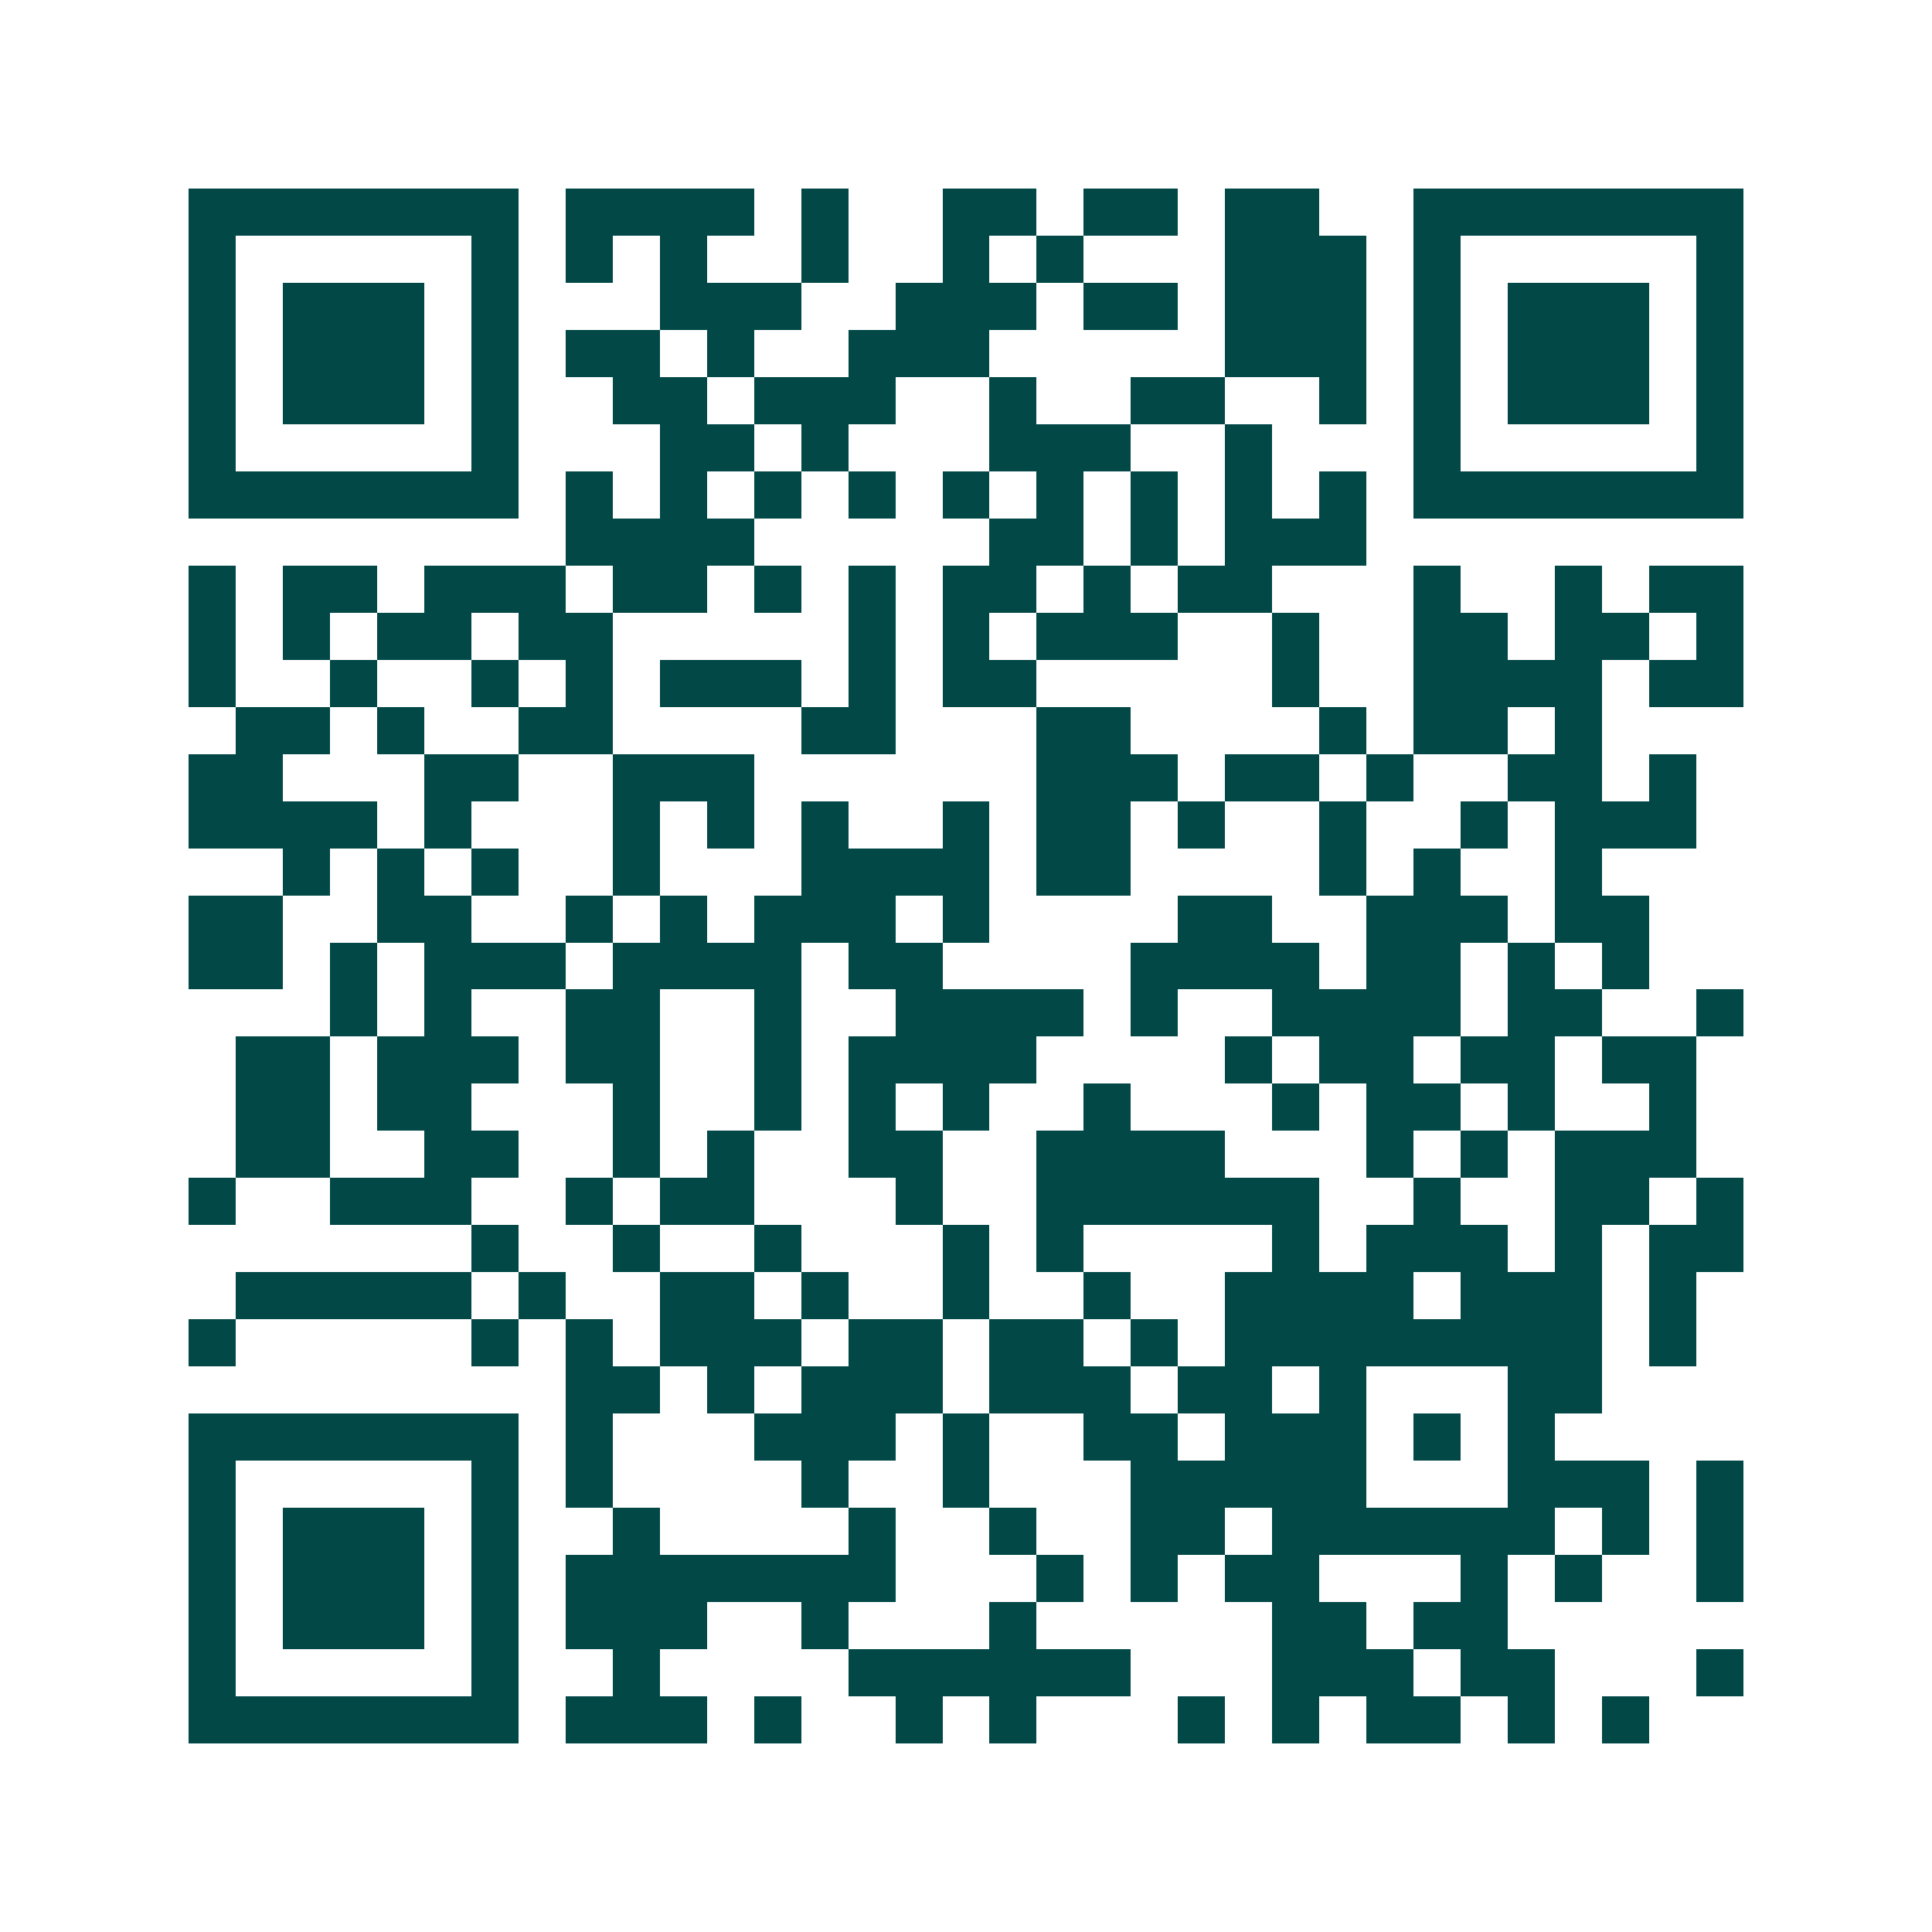 <svg xmlns="http://www.w3.org/2000/svg" width="200" height="200" viewBox="0 0 41 41" shape-rendering="crispEdges"><path fill="#ffffff" d="M0 0h41v41H0z"/><path stroke="#014847" d="M4 4.5h7m1 0h4m1 0h1m2 0h2m1 0h2m1 0h2m2 0h7M4 5.5h1m5 0h1m1 0h1m1 0h1m2 0h1m2 0h1m1 0h1m3 0h3m1 0h1m5 0h1M4 6.5h1m1 0h3m1 0h1m3 0h3m2 0h3m1 0h2m1 0h3m1 0h1m1 0h3m1 0h1M4 7.5h1m1 0h3m1 0h1m1 0h2m1 0h1m2 0h3m5 0h3m1 0h1m1 0h3m1 0h1M4 8.5h1m1 0h3m1 0h1m2 0h2m1 0h3m2 0h1m2 0h2m2 0h1m1 0h1m1 0h3m1 0h1M4 9.5h1m5 0h1m3 0h2m1 0h1m3 0h3m2 0h1m3 0h1m5 0h1M4 10.5h7m1 0h1m1 0h1m1 0h1m1 0h1m1 0h1m1 0h1m1 0h1m1 0h1m1 0h1m1 0h7M12 11.5h4m5 0h2m1 0h1m1 0h3M4 12.5h1m1 0h2m1 0h3m1 0h2m1 0h1m1 0h1m1 0h2m1 0h1m1 0h2m3 0h1m2 0h1m1 0h2M4 13.5h1m1 0h1m1 0h2m1 0h2m5 0h1m1 0h1m1 0h3m2 0h1m2 0h2m1 0h2m1 0h1M4 14.5h1m2 0h1m2 0h1m1 0h1m1 0h3m1 0h1m1 0h2m5 0h1m2 0h4m1 0h2M5 15.5h2m1 0h1m2 0h2m4 0h2m3 0h2m4 0h1m1 0h2m1 0h1M4 16.5h2m3 0h2m2 0h3m6 0h3m1 0h2m1 0h1m2 0h2m1 0h1M4 17.5h4m1 0h1m3 0h1m1 0h1m1 0h1m2 0h1m1 0h2m1 0h1m2 0h1m2 0h1m1 0h3M6 18.5h1m1 0h1m1 0h1m2 0h1m3 0h4m1 0h2m4 0h1m1 0h1m2 0h1M4 19.5h2m2 0h2m2 0h1m1 0h1m1 0h3m1 0h1m4 0h2m2 0h3m1 0h2M4 20.5h2m1 0h1m1 0h3m1 0h4m1 0h2m4 0h4m1 0h2m1 0h1m1 0h1M7 21.5h1m1 0h1m2 0h2m2 0h1m2 0h4m1 0h1m2 0h4m1 0h2m2 0h1M5 22.5h2m1 0h3m1 0h2m2 0h1m1 0h4m4 0h1m1 0h2m1 0h2m1 0h2M5 23.5h2m1 0h2m3 0h1m2 0h1m1 0h1m1 0h1m2 0h1m3 0h1m1 0h2m1 0h1m2 0h1M5 24.5h2m2 0h2m2 0h1m1 0h1m2 0h2m2 0h4m3 0h1m1 0h1m1 0h3M4 25.5h1m2 0h3m2 0h1m1 0h2m3 0h1m2 0h6m2 0h1m2 0h2m1 0h1M10 26.5h1m2 0h1m2 0h1m3 0h1m1 0h1m4 0h1m1 0h3m1 0h1m1 0h2M5 27.5h5m1 0h1m2 0h2m1 0h1m2 0h1m2 0h1m2 0h4m1 0h3m1 0h1M4 28.5h1m5 0h1m1 0h1m1 0h3m1 0h2m1 0h2m1 0h1m1 0h8m1 0h1M12 29.5h2m1 0h1m1 0h3m1 0h3m1 0h2m1 0h1m3 0h2M4 30.5h7m1 0h1m3 0h3m1 0h1m2 0h2m1 0h3m1 0h1m1 0h1M4 31.5h1m5 0h1m1 0h1m4 0h1m2 0h1m3 0h5m3 0h3m1 0h1M4 32.5h1m1 0h3m1 0h1m2 0h1m4 0h1m2 0h1m2 0h2m1 0h6m1 0h1m1 0h1M4 33.5h1m1 0h3m1 0h1m1 0h7m3 0h1m1 0h1m1 0h2m3 0h1m1 0h1m2 0h1M4 34.5h1m1 0h3m1 0h1m1 0h3m2 0h1m3 0h1m5 0h2m1 0h2M4 35.5h1m5 0h1m2 0h1m4 0h6m3 0h3m1 0h2m3 0h1M4 36.5h7m1 0h3m1 0h1m2 0h1m1 0h1m3 0h1m1 0h1m1 0h2m1 0h1m1 0h1"/></svg>
